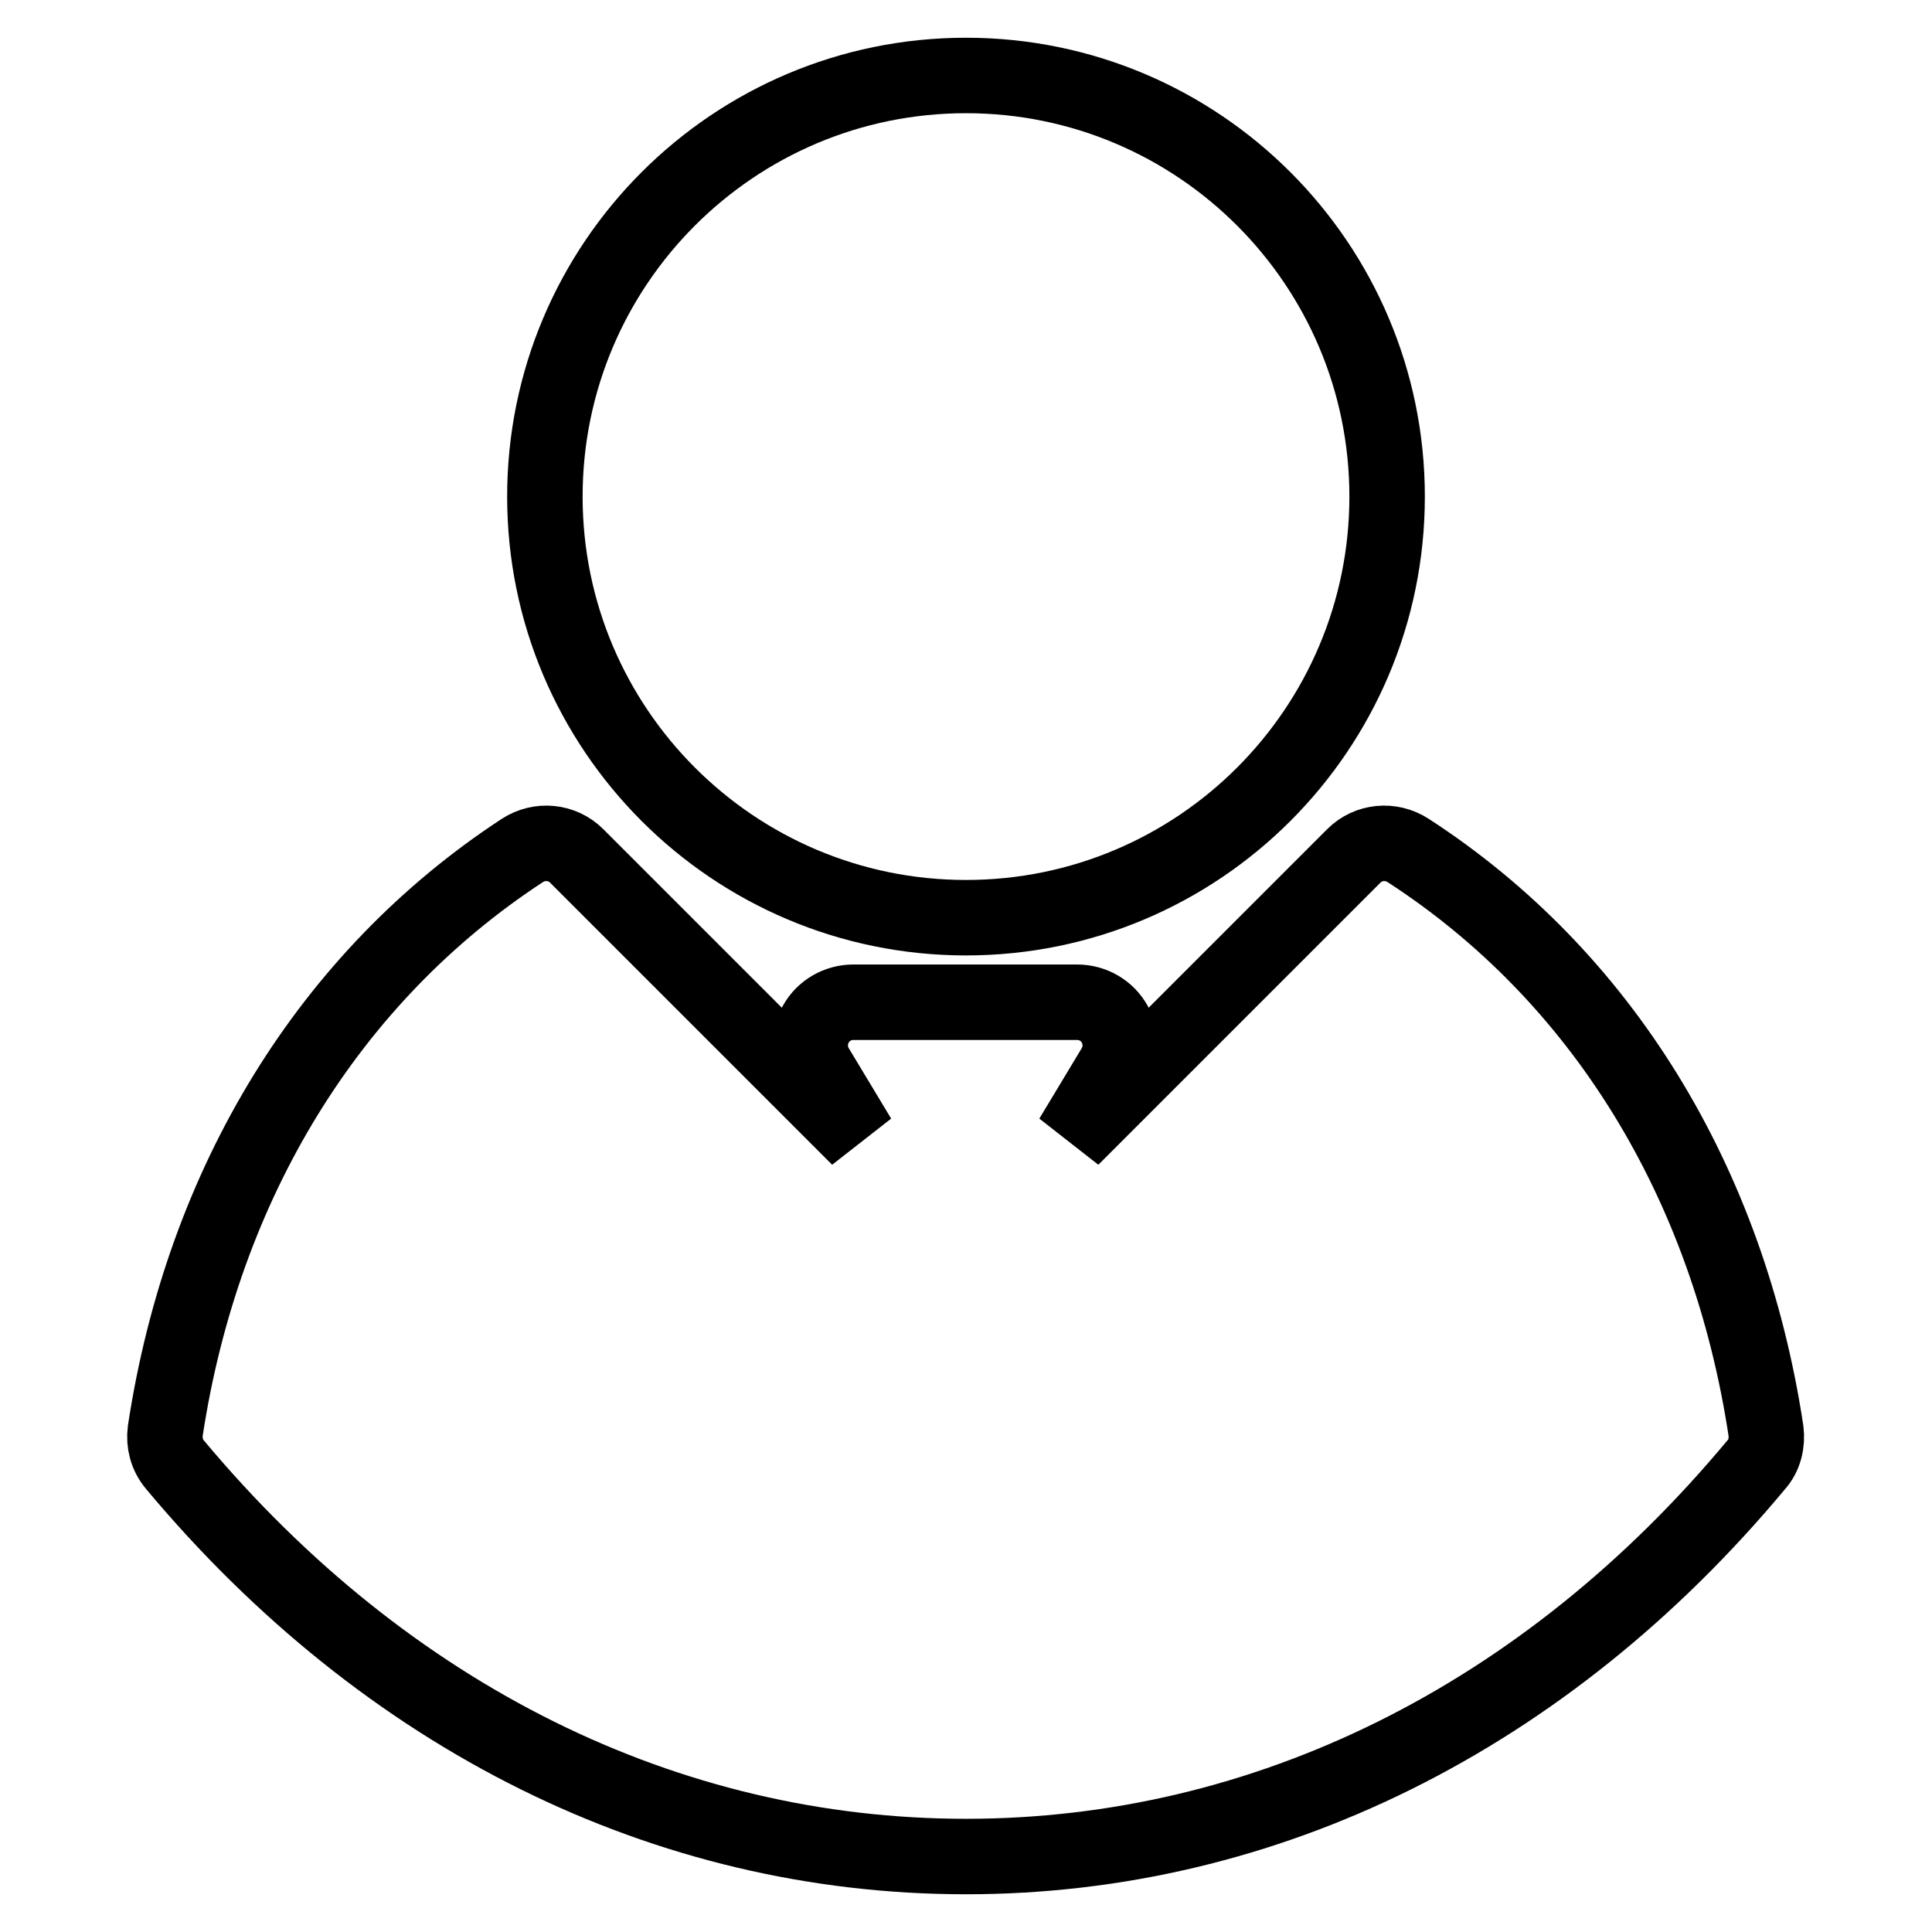 <?xml version="1.0" encoding="utf-8"?>
<!-- Svg Vector Icons : http://www.onlinewebfonts.com/icon -->
<!DOCTYPE svg PUBLIC "-//W3C//DTD SVG 1.1//EN" "http://www.w3.org/Graphics/SVG/1.1/DTD/svg11.dtd">
<svg version="1.1" xmlns="http://www.w3.org/2000/svg" xmlns:xlink="http://www.w3.org/1999/xlink" x="0px" y="0px" viewBox="0 0 256 256" enable-background="new 0 0 256 256" xml:space="preserve">
<g><g><path stroke-width="10" fill-opacity="0" stroke="#000000"  d="M234,189.6c0.2,1.6-0.2,3.3-1.3,4.5C204.8,227.6,167.7,246,128,246c-39.7,0-76.8-18.4-104.8-51.9c-1.1-1.3-1.5-2.9-1.3-4.5c5-32.9,21.8-60.2,47.3-76.9c2.3-1.5,5.3-1.2,7.2,0.7l37.4,37.4l-5.6-9.3c-1.1-1.8-1.1-4-0.1-5.8c1-1.8,2.9-2.9,5-2.9h29.6c2.1,0,4,1.1,5,2.9c1,1.8,1,4-0.1,5.8l-5.6,9.3l37.4-37.4c1.9-1.9,4.9-2.2,7.2-0.7C212.2,129.3,229,156.6,234,189.6z M183.8,65.8c0-30.8-25-55.8-55.8-55.8c-30.8,0-55.8,25-55.8,55.8s25,55.8,55.8,55.8C158.8,121.6,183.8,96.6,183.8,65.8z"/></g></g>
</svg>